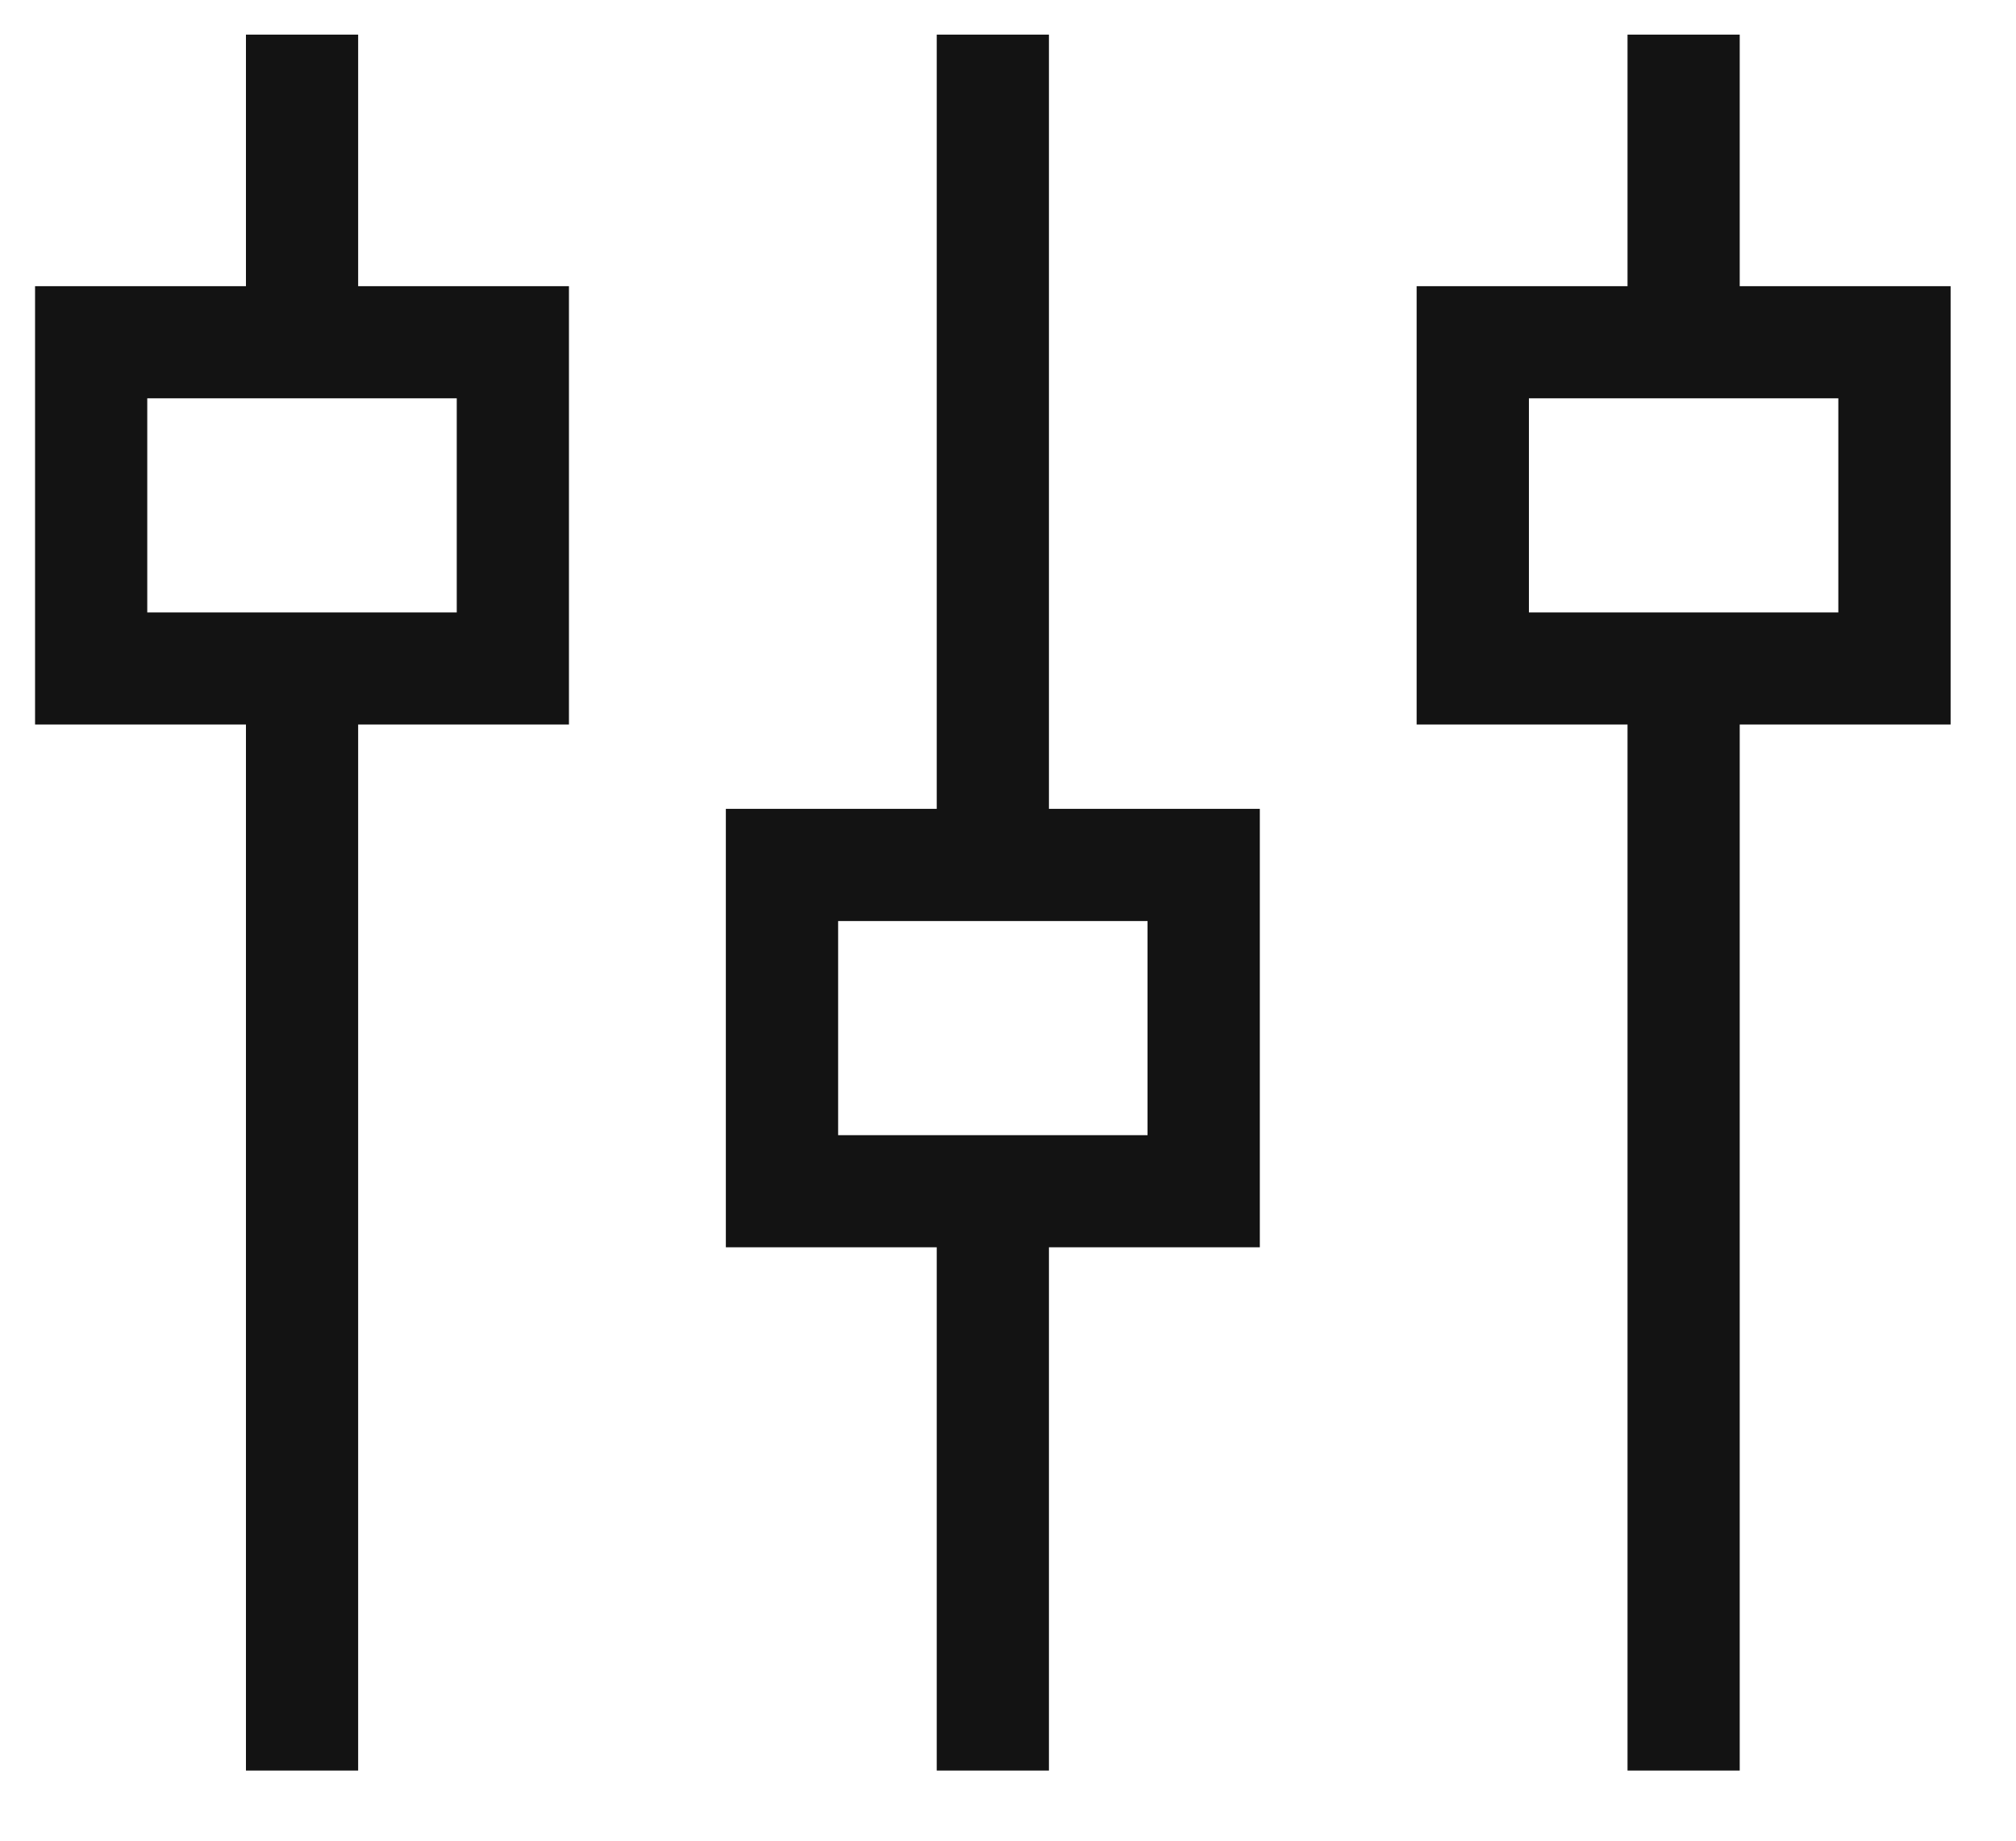 <svg 
 xmlns="http://www.w3.org/2000/svg"
 xmlns:xlink="http://www.w3.org/1999/xlink"
 width="23px" height="21px">
<path fill-rule="evenodd"  fill="rgb(19, 19, 19)"
 d="M19.848,8.266 L19.848,20.200 L18.568,20.200 L18.568,8.266 L16.162,8.266 L16.162,3.265 L18.568,3.265 L18.568,0.395 L19.848,0.395 L19.848,3.265 L22.254,3.265 L22.254,8.266 L19.848,8.266 ZM20.973,4.544 L17.443,4.544 L17.443,6.987 L20.973,6.987 L20.973,4.544 ZM11.967,20.200 L10.687,20.200 L10.687,14.230 L8.281,14.230 L8.281,9.228 L10.687,9.228 L10.687,0.395 L11.967,0.395 L11.967,9.228 L14.373,9.228 L14.373,14.230 L11.967,14.230 L11.967,20.200 ZM13.092,12.951 L13.092,10.508 L9.562,10.508 L9.562,12.951 L13.092,12.951 ZM4.086,20.200 L2.806,20.200 L2.806,8.266 L0.400,8.266 L0.400,3.265 L2.806,3.265 L2.806,0.395 L4.086,0.395 L4.086,3.265 L6.491,3.265 L6.491,8.266 L4.086,8.266 L4.086,20.200 ZM5.211,6.987 L5.211,4.544 L1.680,4.544 L1.680,6.987 L5.211,6.987 Z"/>
</svg>